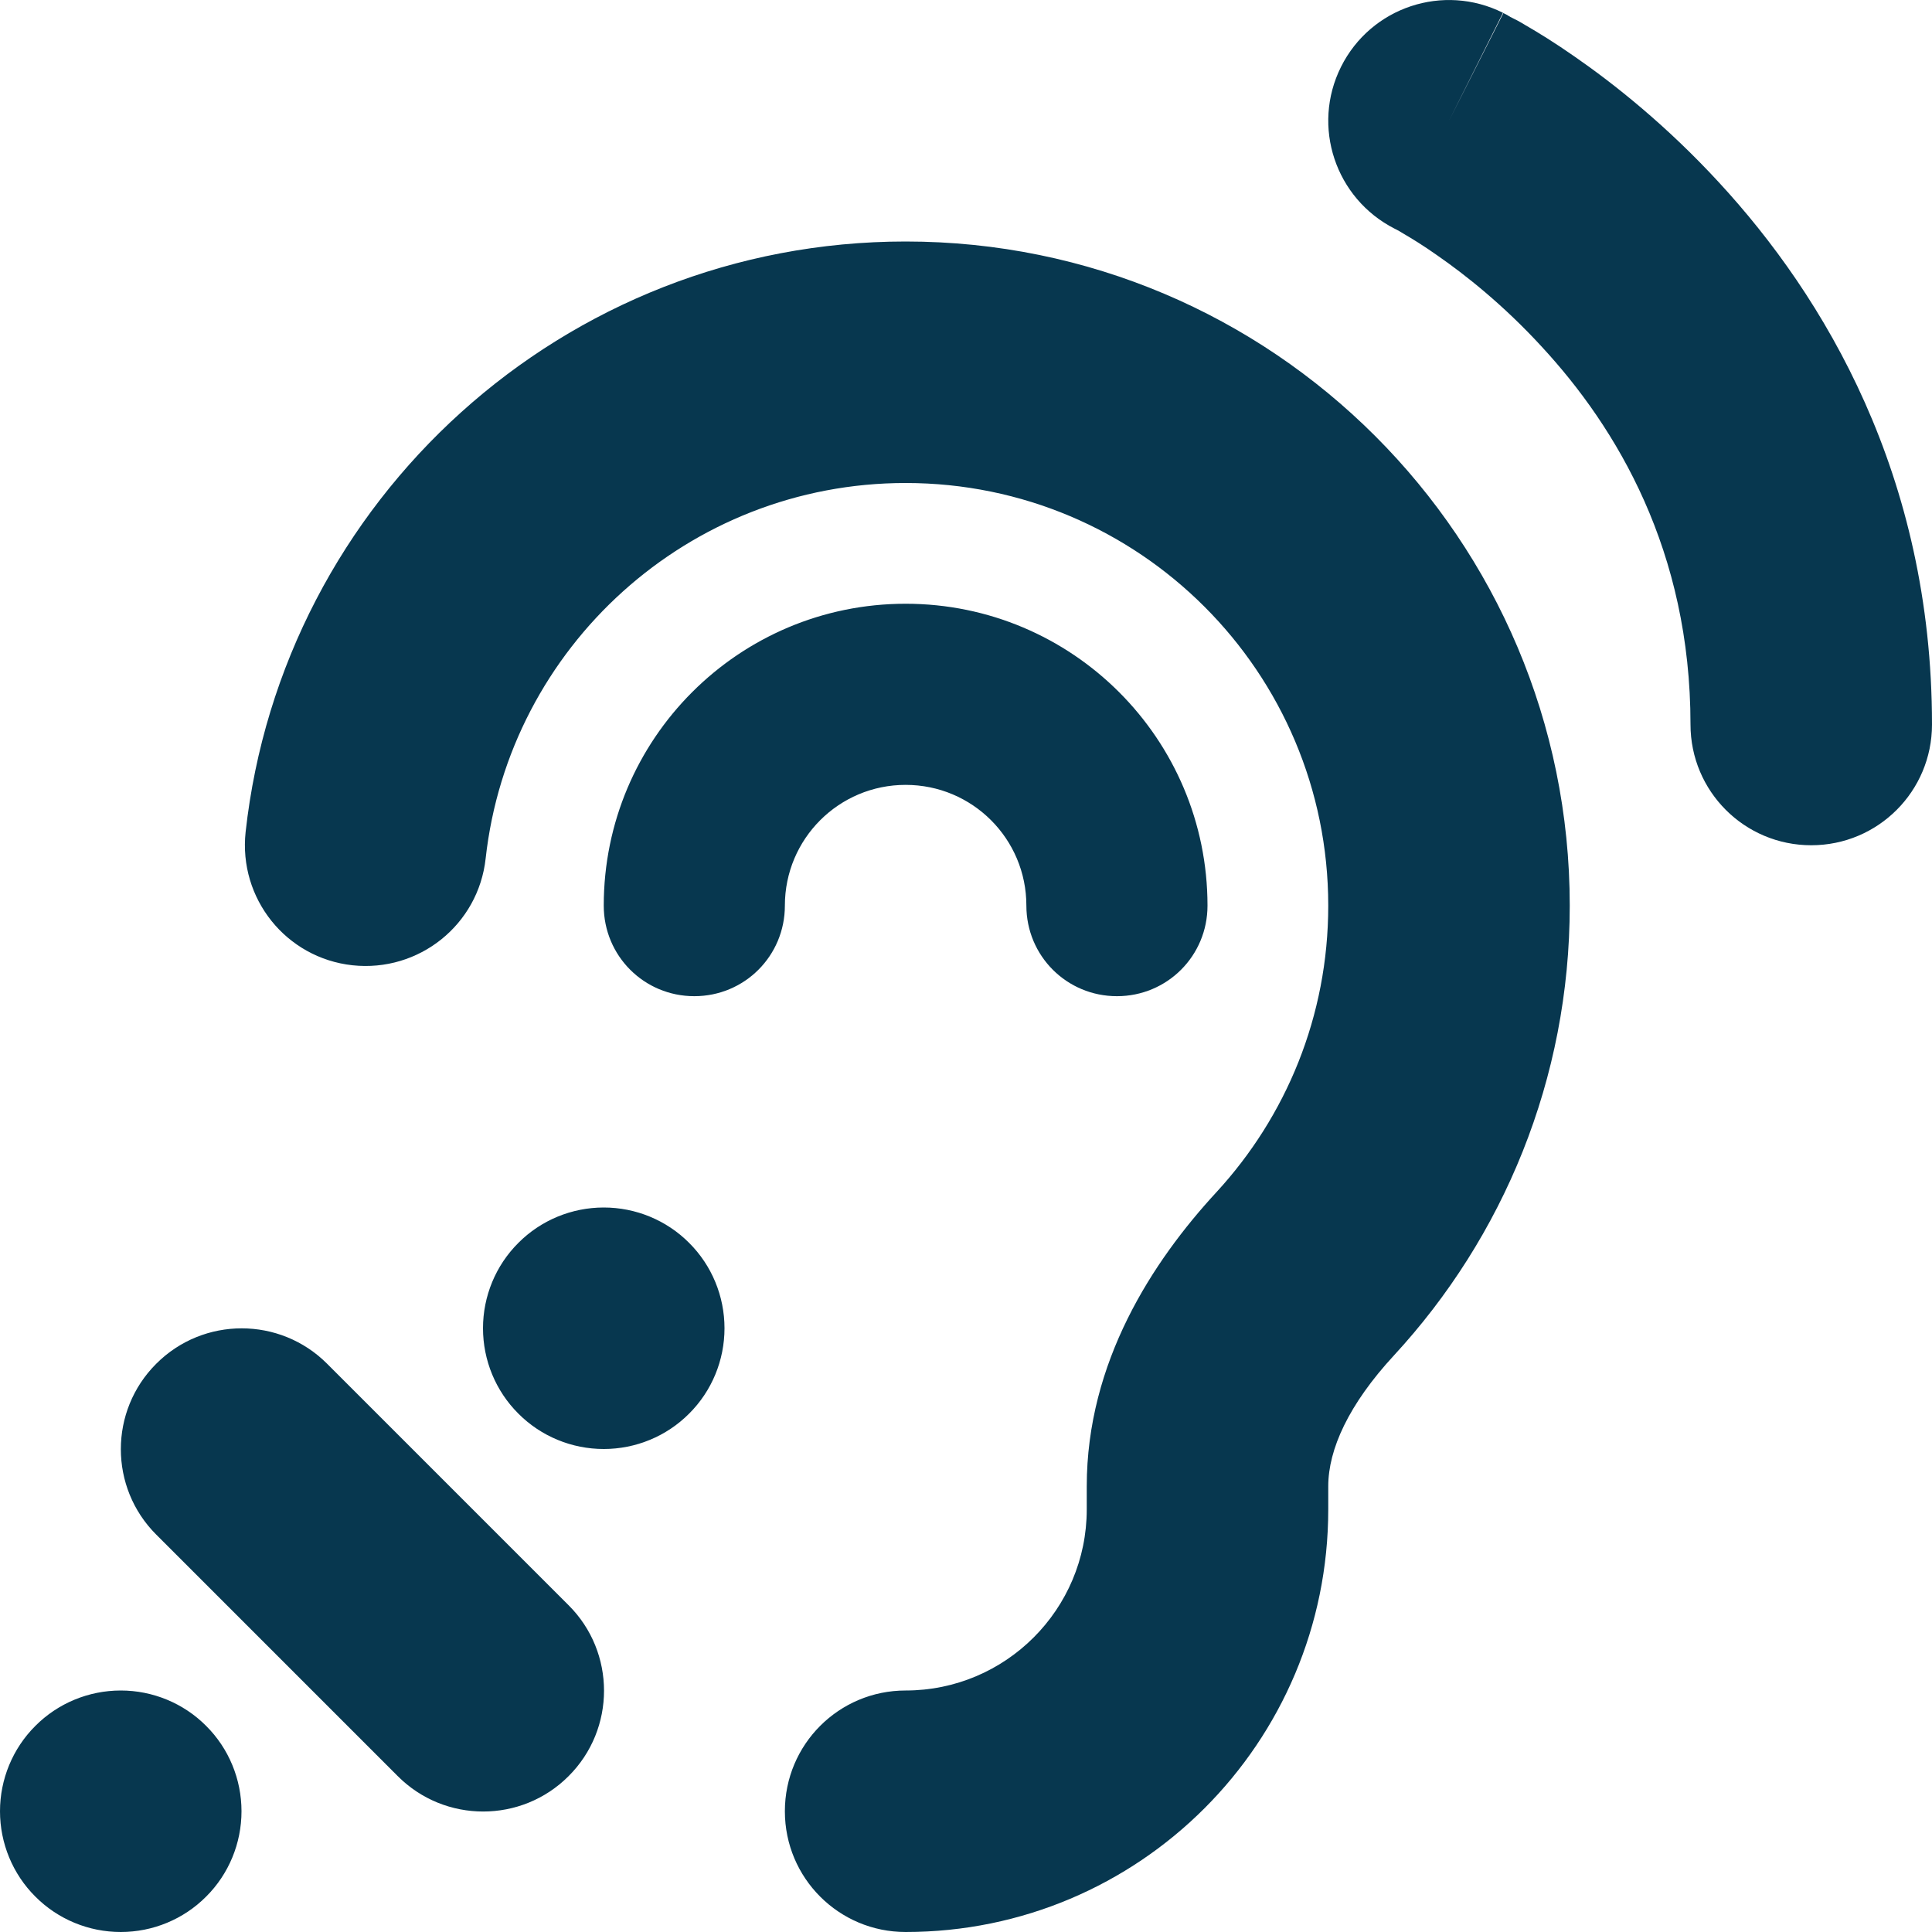 <svg width="16" height="16" viewBox="0 0 16 16" fill="none" xmlns="http://www.w3.org/2000/svg">
<g clip-path="url(#clip0_884_2030)">
<path d="M12.447 0.106C11.953 -0.141 11.353 0.059 11.106 0.553C10.859 1.047 11.059 1.644 11.55 1.894L11.562 1.9C11.575 1.906 11.597 1.919 11.628 1.938C11.691 1.975 11.784 2.031 11.9 2.113C12.134 2.275 12.45 2.525 12.766 2.869C13.391 3.544 14 4.563 14 6C14 6.553 14.447 7 15 7C15.553 7 16 6.553 16 6C16 3.938 15.109 2.456 14.234 1.509C13.8 1.038 13.366 0.694 13.041 0.469C12.875 0.353 12.738 0.269 12.634 0.209C12.584 0.178 12.541 0.156 12.509 0.141C12.494 0.131 12.481 0.125 12.472 0.119L12.459 0.113L12.453 0.109H12.45L12 1L12.447 0.106ZM4.022 7.109C4.216 5.359 5.7 4 7.5 4C9.434 4 11 5.566 11 7.5C11 8.416 10.65 9.247 10.075 9.872C9.544 10.447 9 11.281 9 12.309V12.5C9 13.328 8.328 14 7.5 14C6.947 14 6.5 14.447 6.5 15C6.5 15.553 6.947 16 7.5 16C9.434 16 11 14.434 11 12.5V12.309C11 12.003 11.169 11.631 11.544 11.225C12.447 10.247 13 8.938 13 7.5C13 4.463 10.537 2 7.5 2C4.669 2 2.337 4.141 2.034 6.891C1.975 7.441 2.369 7.934 2.919 7.994C3.469 8.053 3.962 7.659 4.022 7.109ZM1 16C1.265 16 1.52 15.895 1.707 15.707C1.895 15.52 2 15.265 2 15C2 14.735 1.895 14.48 1.707 14.293C1.52 14.105 1.265 14 1 14C0.735 14 0.48 14.105 0.293 14.293C0.105 14.48 0 14.735 0 15C0 15.265 0.105 15.52 0.293 15.707C0.48 15.895 0.735 16 1 16ZM6 11C6 10.735 5.895 10.48 5.707 10.293C5.52 10.105 5.265 10 5 10C4.735 10 4.48 10.105 4.293 10.293C4.105 10.48 4 10.735 4 11C4 11.265 4.105 11.52 4.293 11.707C4.48 11.895 4.735 12 5 12C5.265 12 5.52 11.895 5.707 11.707C5.895 11.52 6 11.265 6 11ZM1.294 11.294C0.903 11.684 0.903 12.319 1.294 12.709L3.294 14.709C3.684 15.1 4.319 15.1 4.709 14.709C5.1 14.319 5.1 13.684 4.709 13.294L2.709 11.294C2.319 10.903 1.684 10.903 1.294 11.294ZM6.5 7.5C6.5 6.947 6.947 6.5 7.5 6.5C8.053 6.5 8.5 6.947 8.5 7.5C8.5 7.916 8.834 8.25 9.25 8.25C9.666 8.25 10 7.916 10 7.5C10 6.119 8.881 5 7.5 5C6.119 5 5 6.119 5 7.5C5 7.916 5.334 8.25 5.75 8.25C6.166 8.25 6.5 7.916 6.5 7.5Z" fill="#07374F"/>
</g>
<defs>
<clipPath id="clip0_884_2030">
<rect width="16" height="16" fill="white"/>
</clipPath>
</defs>
</svg>
